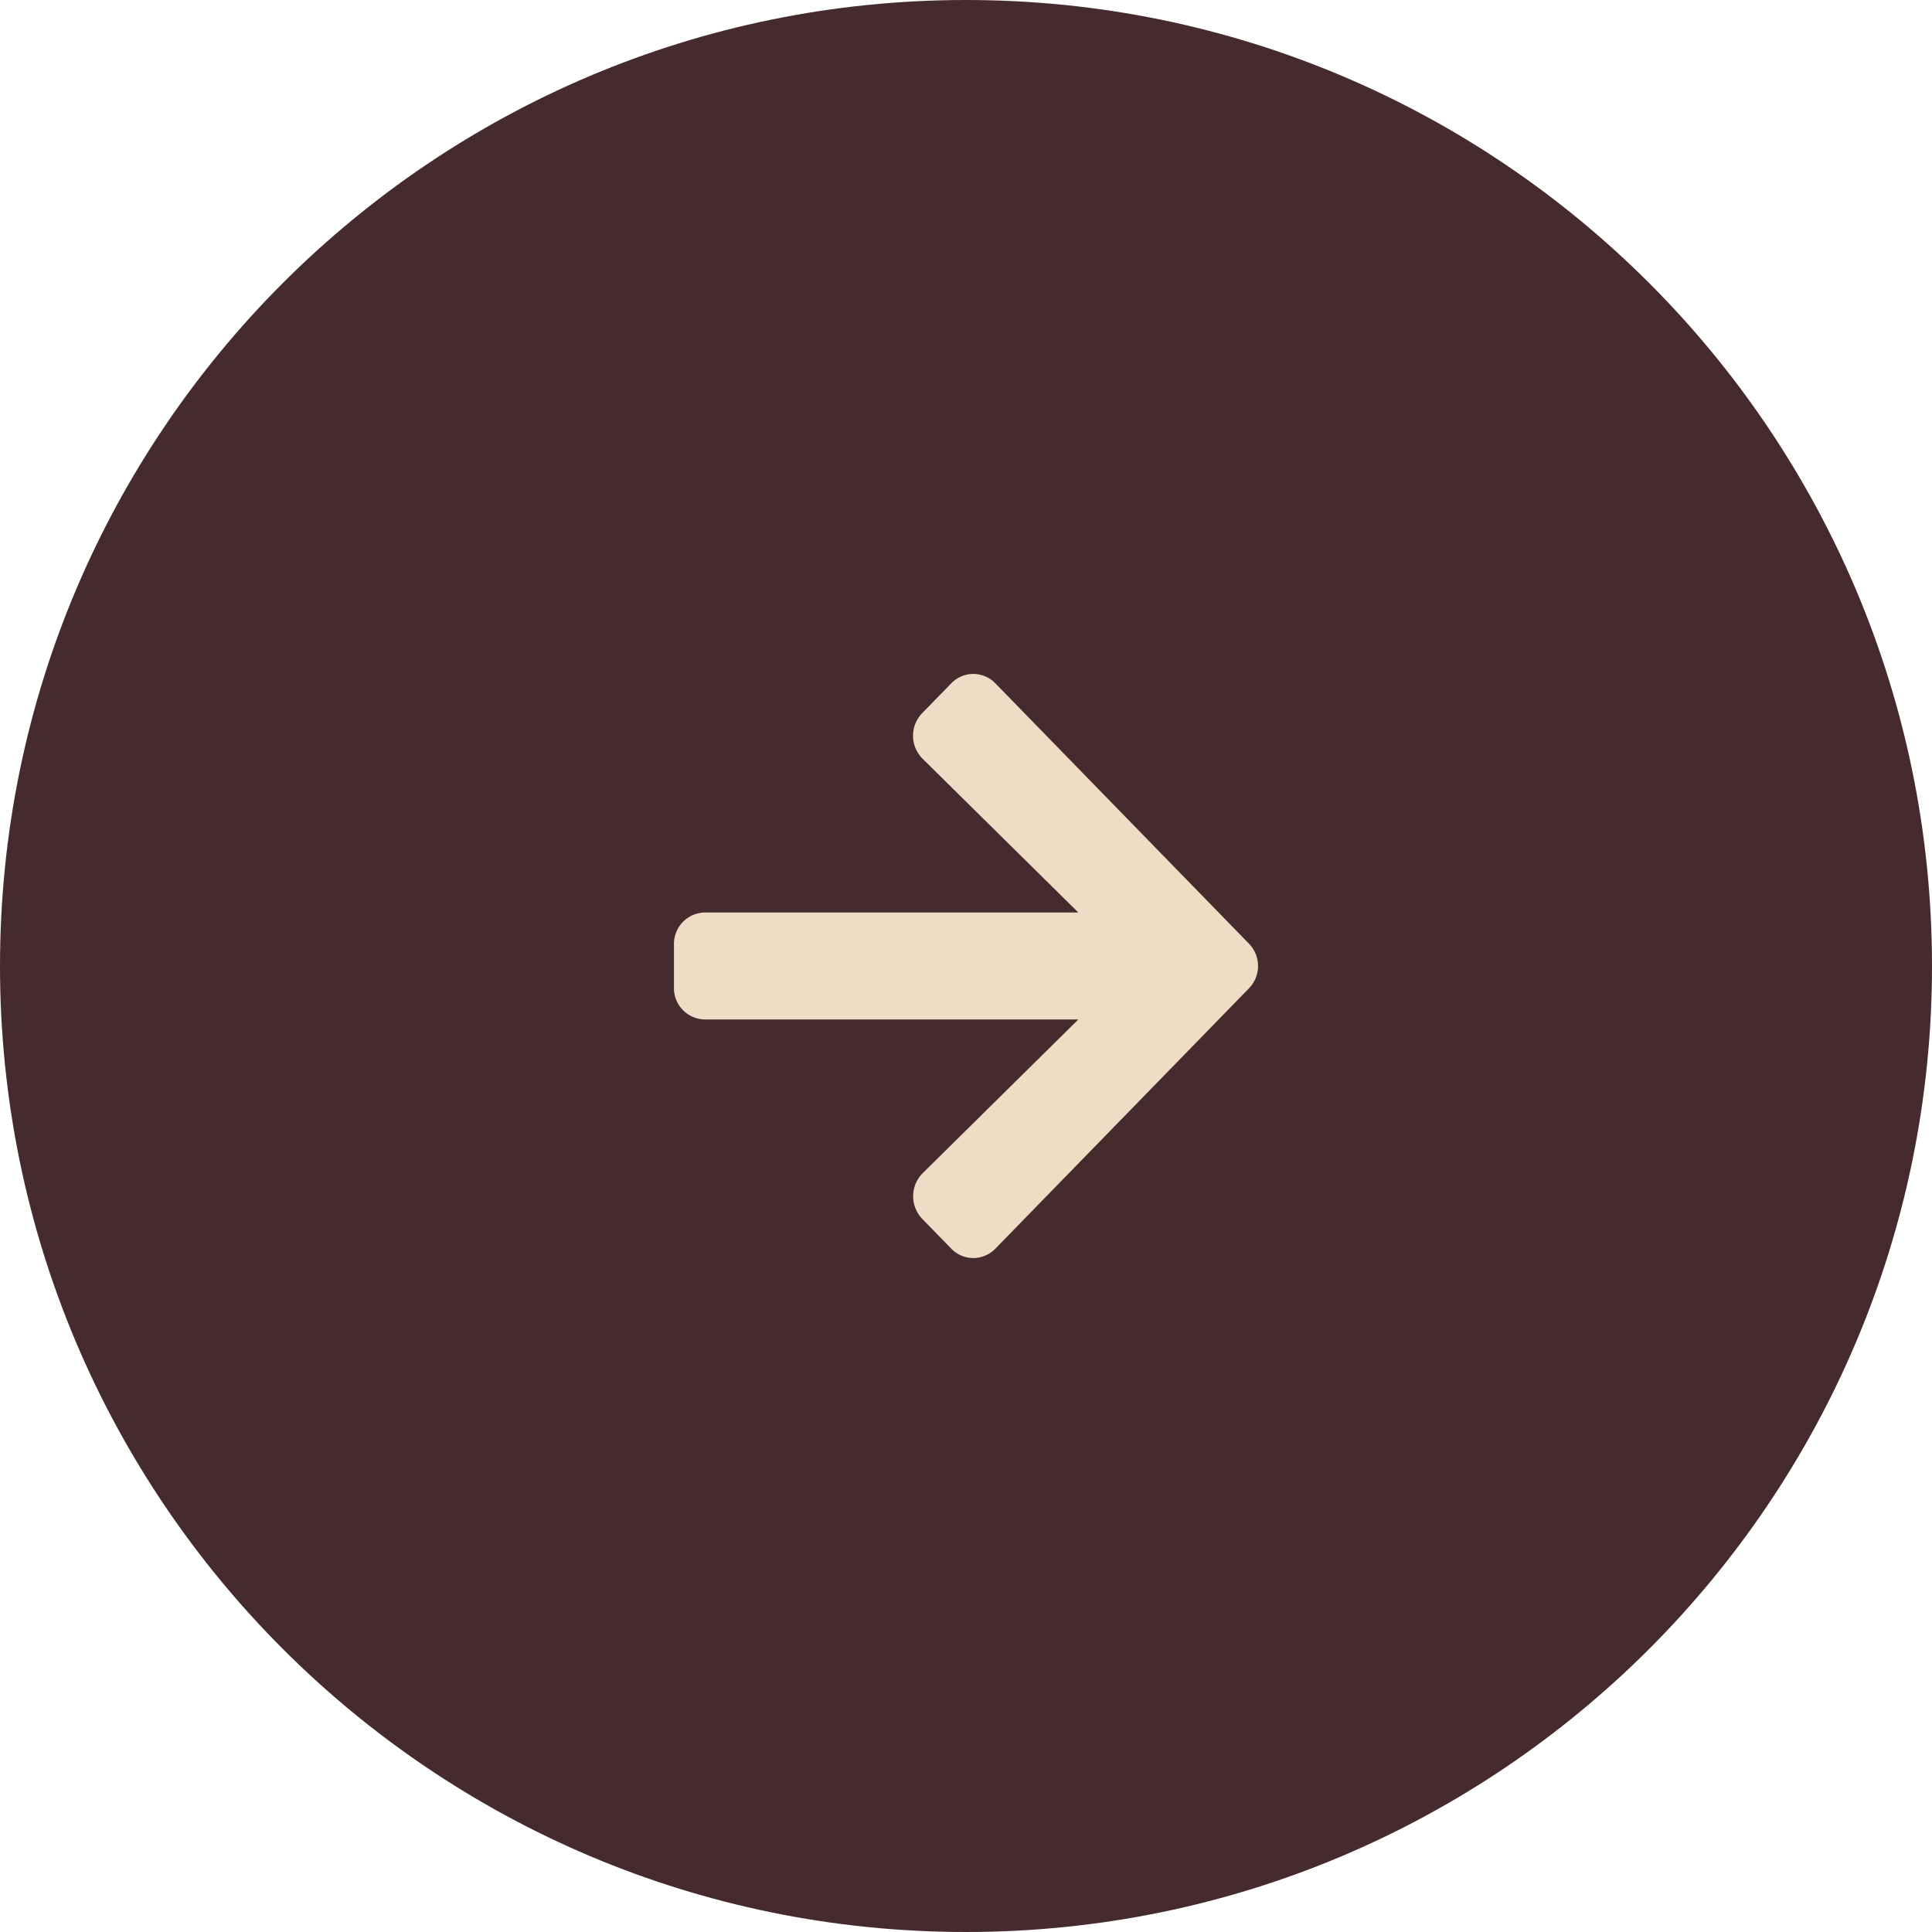 <svg xmlns="http://www.w3.org/2000/svg" width="43" height="43" viewBox="0 0 43 43"><g><g><g><path fill="#462b2e" d="M21.5 43C33.374 43 43 33.374 43 21.5S33.374 0 21.5 0 0 9.626 0 21.5 9.626 43 21.5 43z"/></g><g><g><path fill="#eeddc5" d="M20.527 15.87a.723.723 0 0 0 .012 1.022L24 20.309h-8.304A.699.699 0 0 0 15 21v1c0 .372.31.69.696.69H24l-3.461 3.418a.728.728 0 0 0-.012 1.021l.644.661c.27.28.711.28.984 0l5.64-5.79a.713.713 0 0 0 0-1l-5.64-5.79a.681.681 0 0 0-.984 0z"/></g></g></g></g></svg>